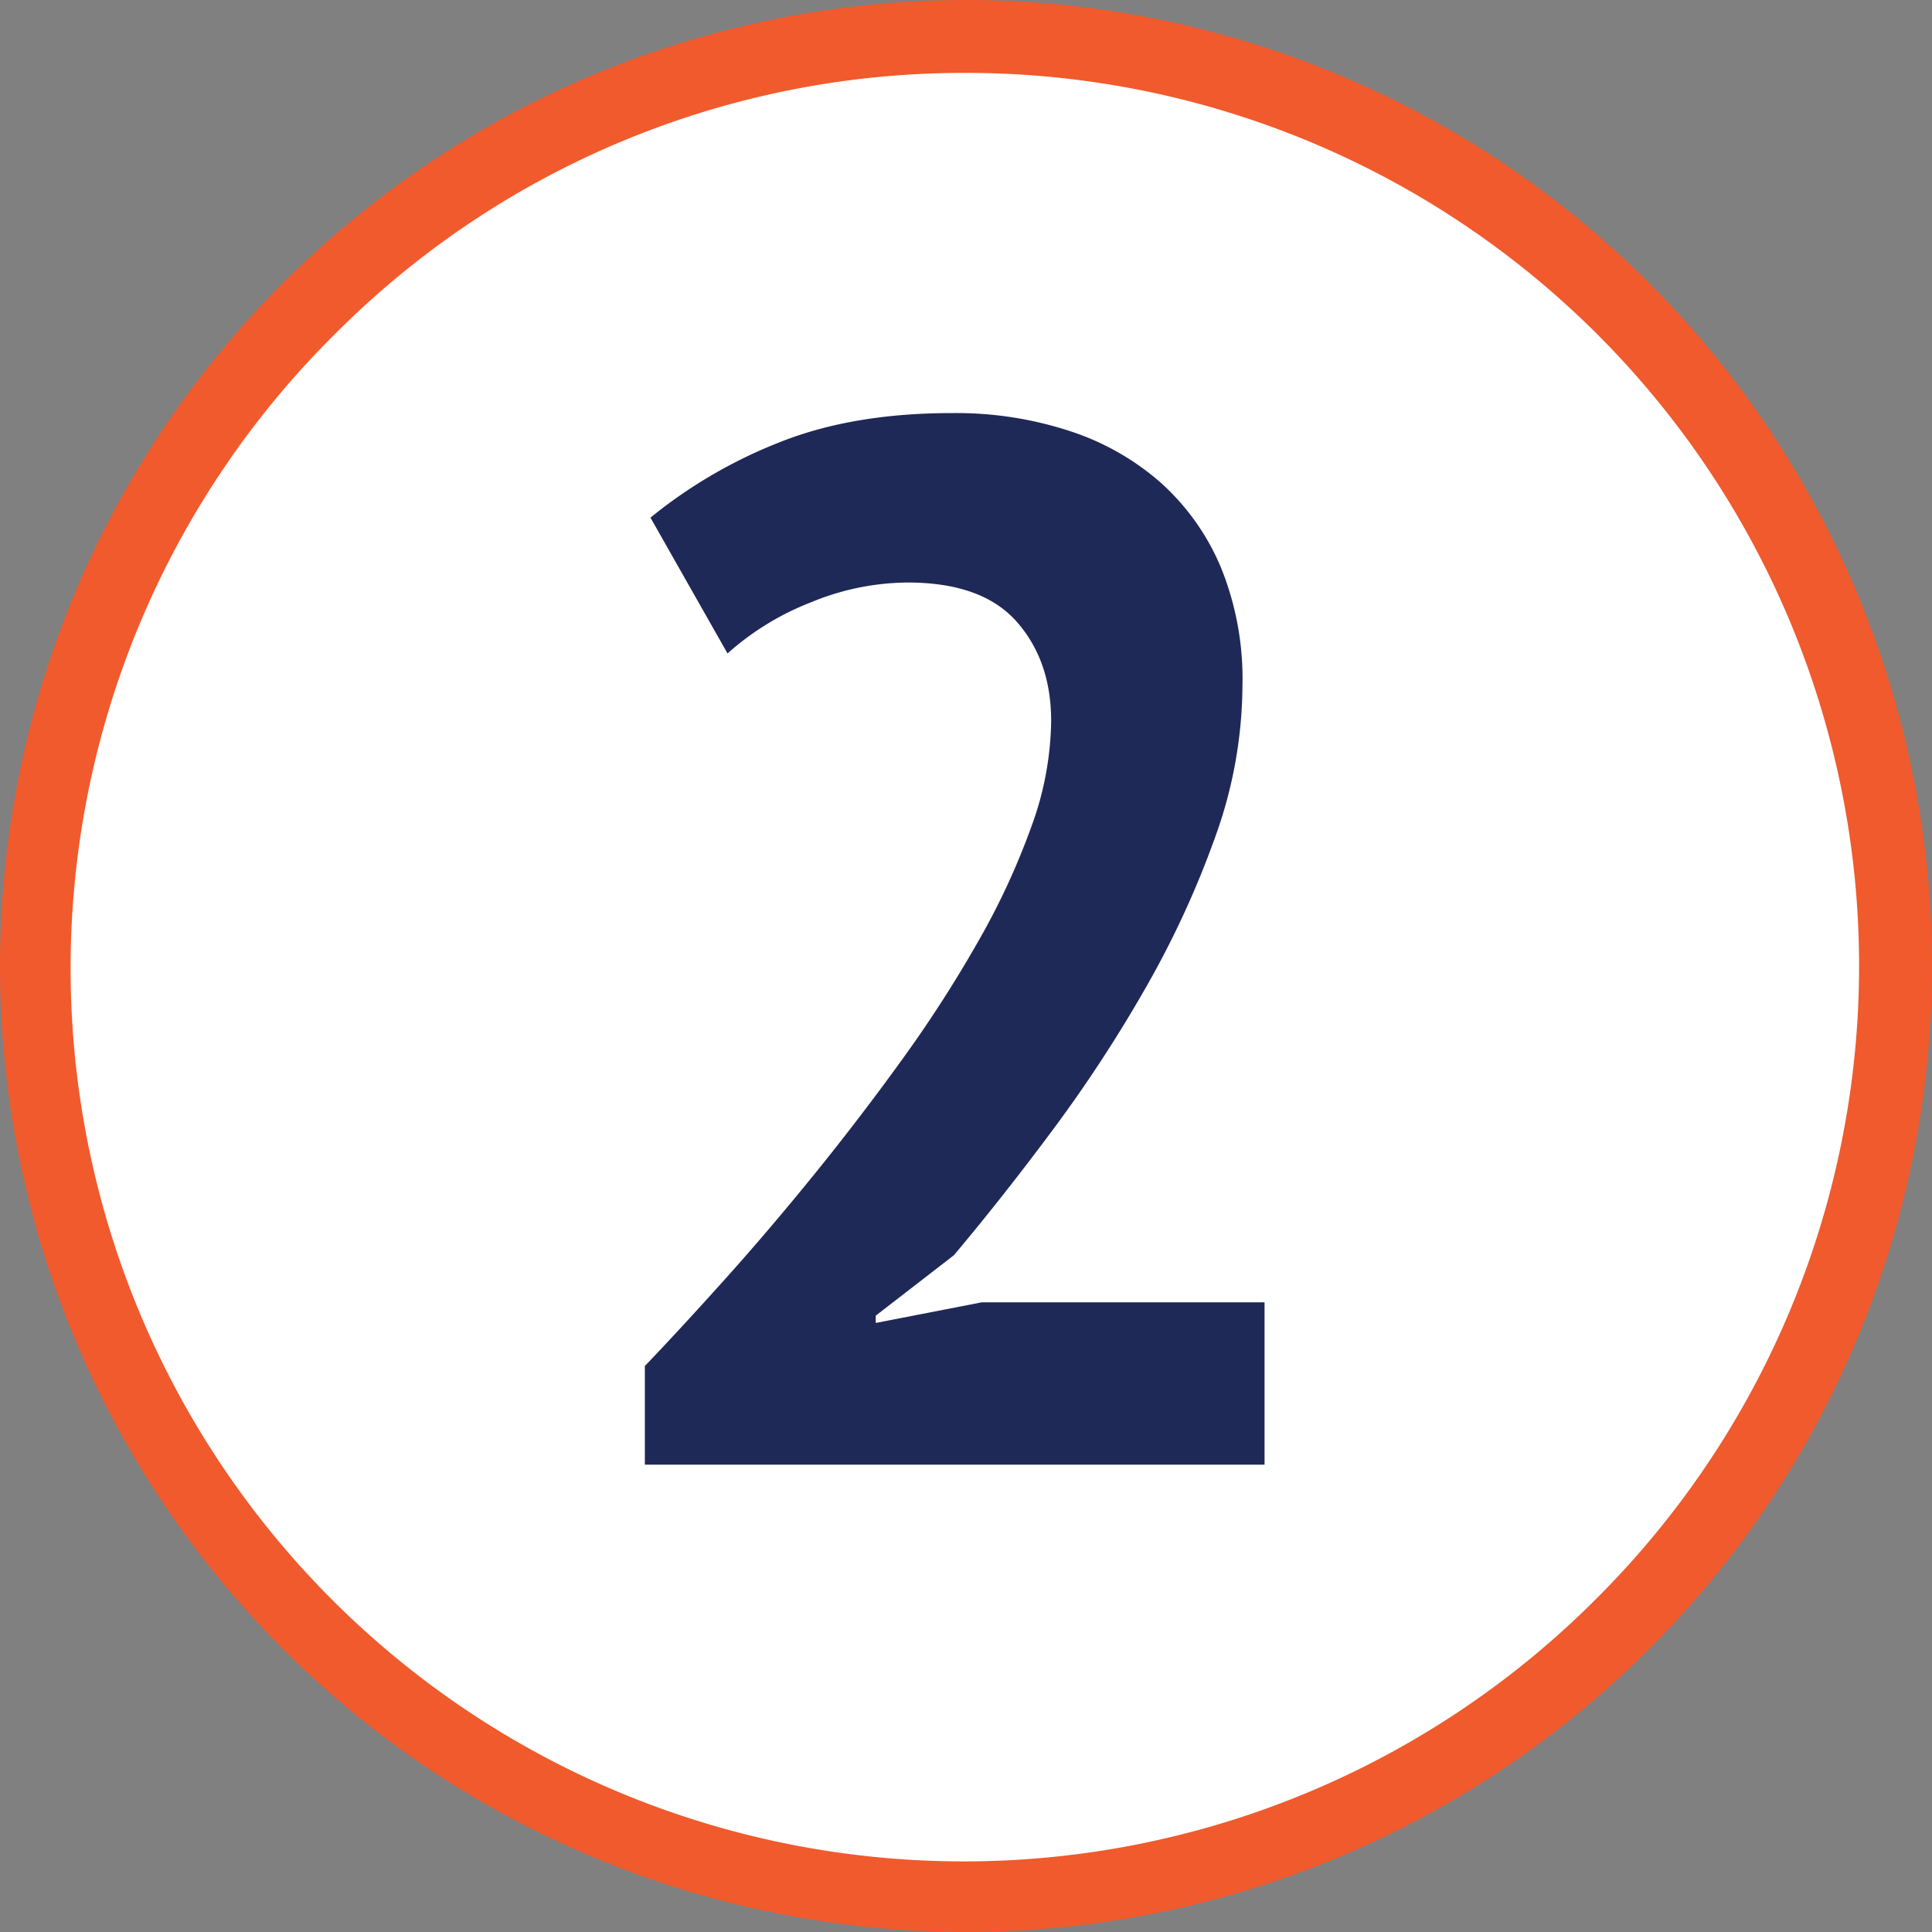 <svg xmlns="http://www.w3.org/2000/svg" viewBox="0 0 265 265"><rect x="0" y="0" width="265" height="265" fill="#808080" stroke="none"/><defs><style>.cls-1{fill:#fff;}.cls-2{fill:#f05a2d;}.cls-3{fill:#1f2957;}</style></defs><g id="Layer_2" data-name="Layer 2"><g id="_2" data-name="2"><circle class="cls-1" cx="132.5" cy="132.5" r="127.5"/><path class="cls-2" d="M132.5,10a122.5,122.5,0,0,1,86.62,209.12A122.5,122.5,0,1,1,45.88,45.88,121.69,121.69,0,0,1,132.5,10m0-10A132.5,132.5,0,1,0,265,132.5,132.5,132.5,0,0,0,132.5,0Z"/><path class="cls-3" d="M170.42,94a61.81,61.81,0,0,1-3.74,20.81,128.29,128.29,0,0,1-9.49,20.6,192.21,192.21,0,0,1-12.73,19.49q-7,9.41-13.63,17.28l-10.71,8.28v1l14.55-2.83h38.78V200.9h-85V187.37q4.84-5.06,10.91-11.82t12.22-14.34q6.15-7.58,12-15.66a176,176,0,0,0,10.5-16.26,99,99,0,0,0,7.37-15.86,43.38,43.38,0,0,0,2.73-14.54q0-8.28-4.75-13.64t-15-5.35a35.21,35.21,0,0,0-13.23,2.73,37.56,37.56,0,0,0-11.41,7L89.22,71a66.59,66.59,0,0,1,17.87-10.4q10-3.95,23.54-3.94a50,50,0,0,1,16,2.43,35.53,35.53,0,0,1,12.53,7.07,32.49,32.49,0,0,1,8.28,11.61A40.53,40.53,0,0,1,170.42,94Z"/></g></g></svg>
